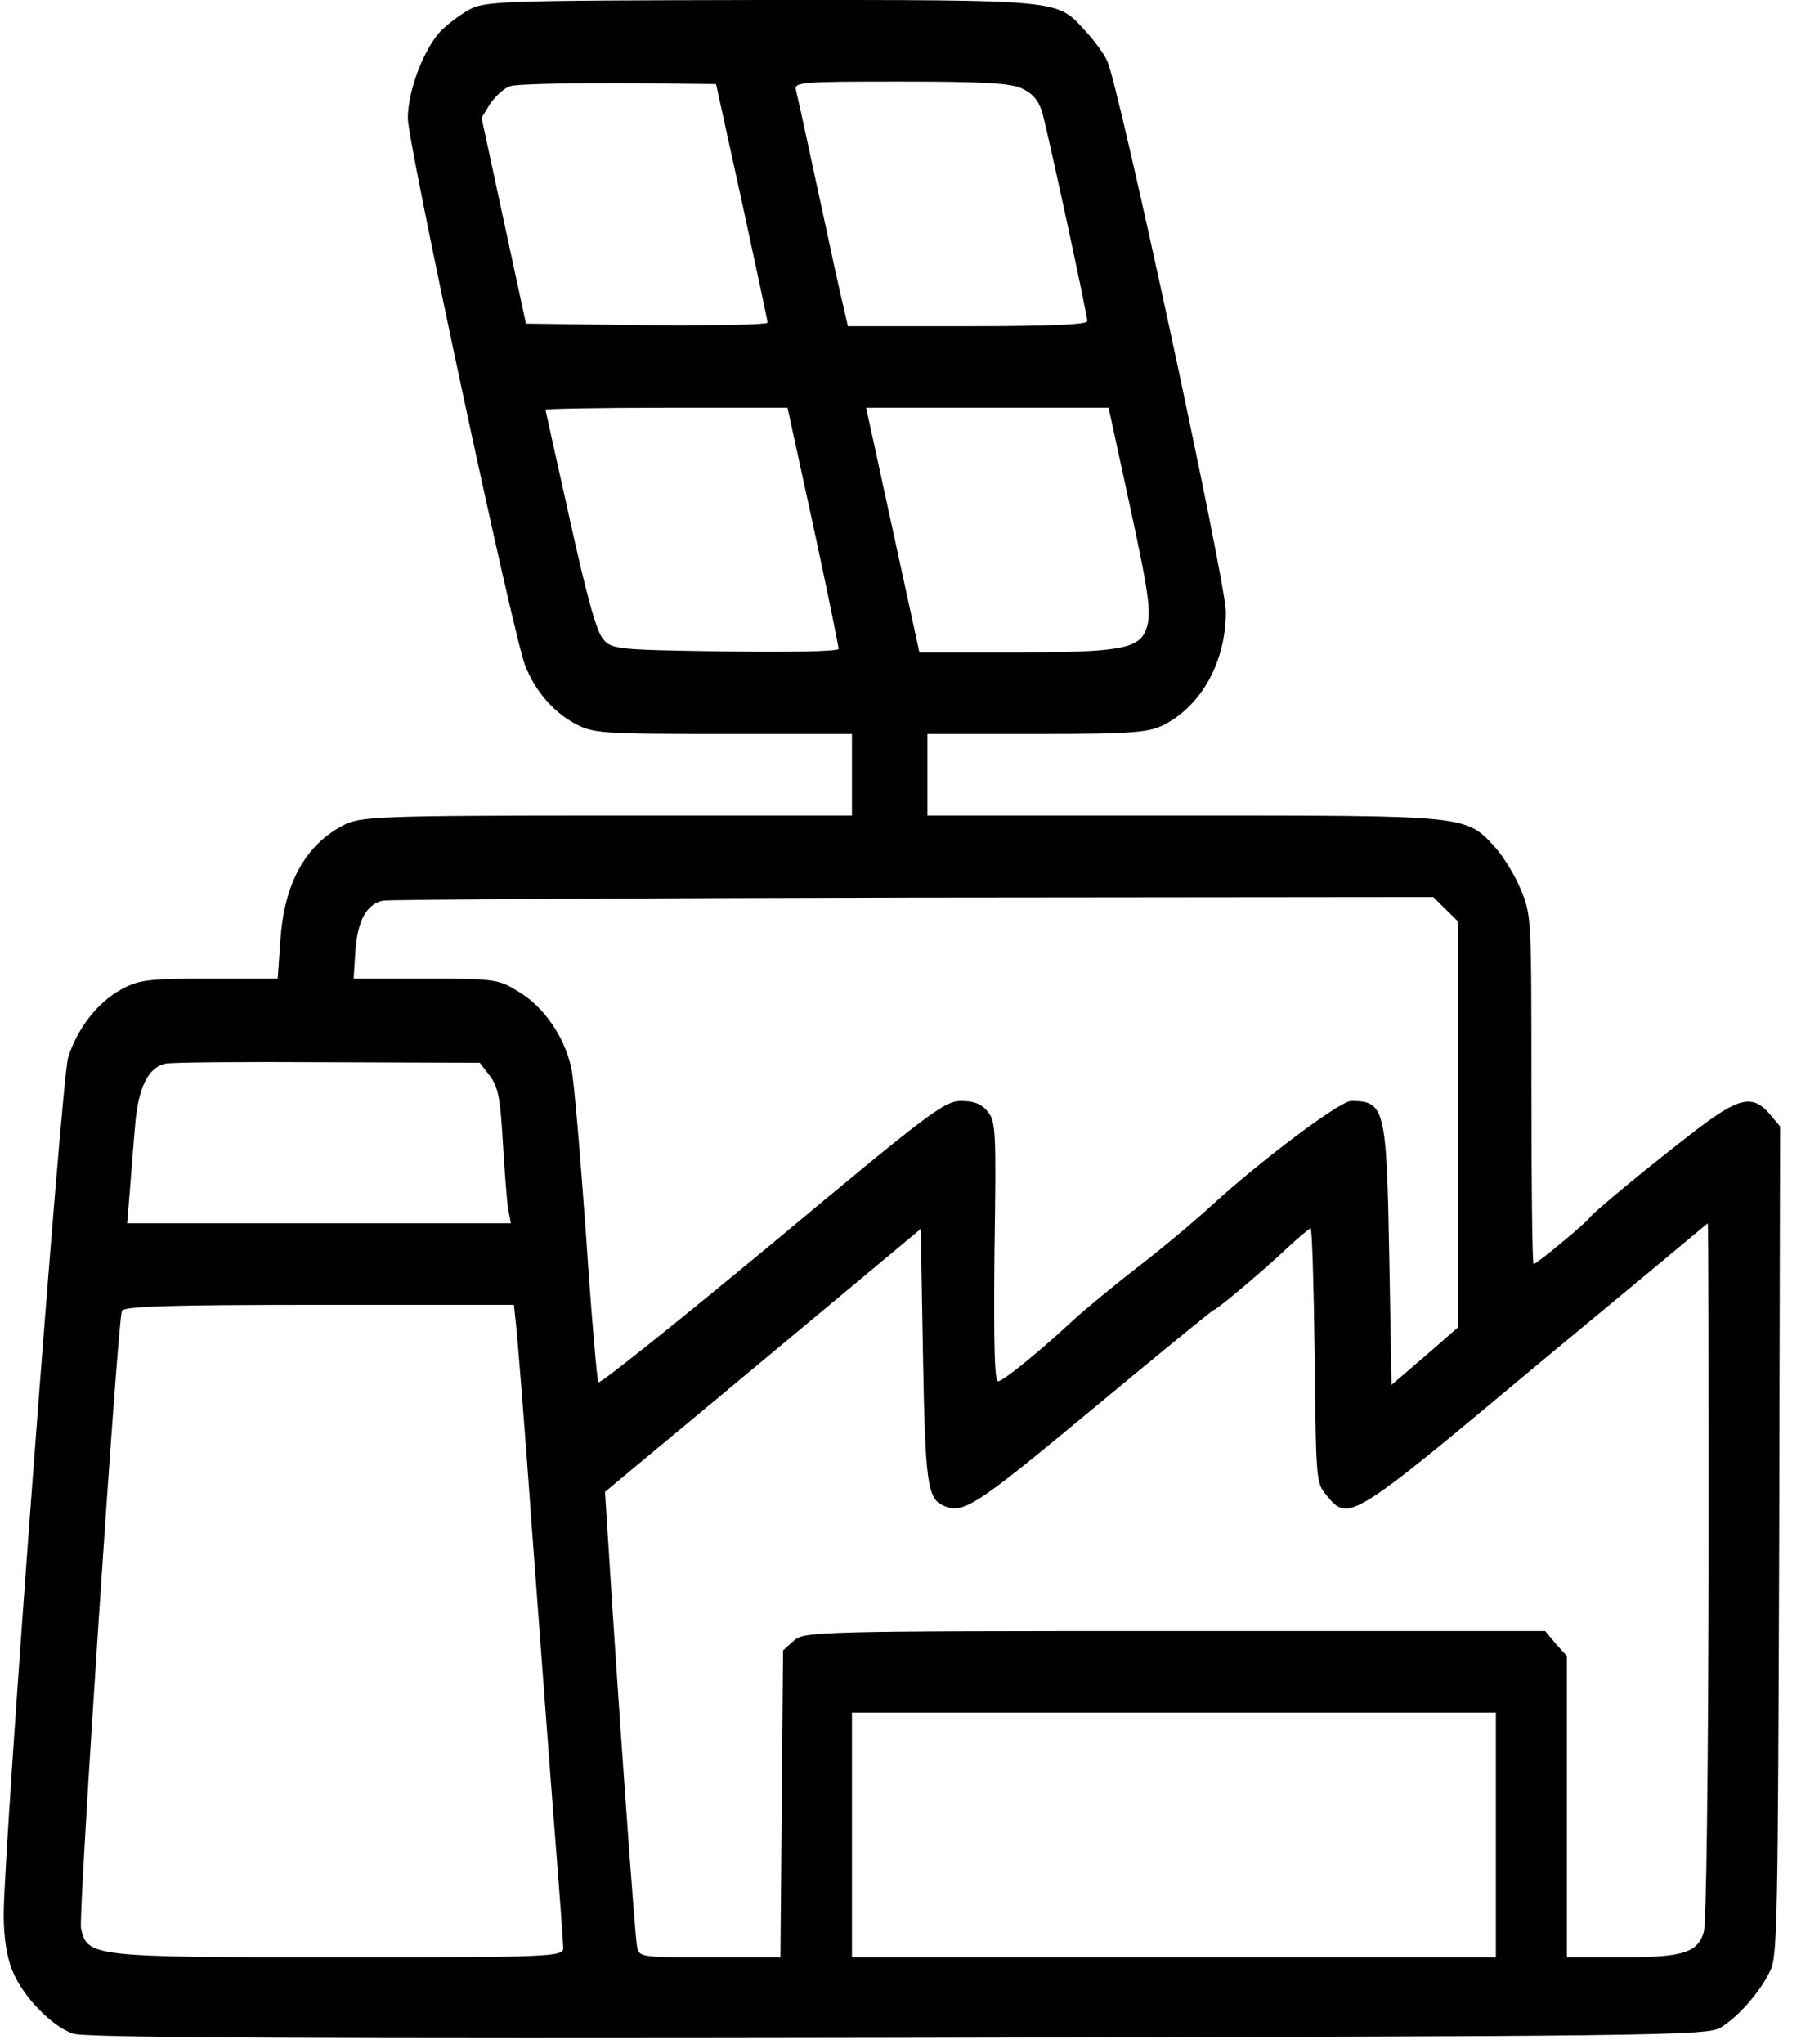 <svg xmlns:xlink="http://www.w3.org/1999/xlink" width="52" height="59" viewBox="0 0 52 59" fill="none" xmlns="http://www.w3.org/2000/svg">
                            <path d="M13.519 0.294C13.237 0.456 12.878 0.736 12.711 0.912C12.224 1.442 11.775 2.634 11.775 3.414C11.775 4.135 14.814 18.335 15.16 19.203C15.442 19.939 15.968 20.542 16.584 20.881C17.122 21.175 17.353 21.19 20.879 21.19H24.598V22.367V23.544H17.52C10.916 23.544 10.39 23.574 9.916 23.824C8.813 24.398 8.198 25.516 8.095 27.164L8.018 28.253H6.044C4.313 28.253 4.018 28.282 3.505 28.562C2.825 28.93 2.235 29.68 1.966 30.534C1.774 31.152 0.107 53.327 0.107 55.284C0.107 55.932 0.197 56.491 0.35 56.874C0.645 57.624 1.492 58.507 2.12 58.713C2.466 58.831 9.198 58.86 25.944 58.831C47.729 58.786 49.306 58.772 49.678 58.536C50.204 58.213 50.832 57.492 51.114 56.888C51.319 56.476 51.332 55.461 51.37 44.469L51.396 32.52L51.088 32.152C50.601 31.593 50.204 31.681 48.973 32.623C47.78 33.536 45.985 35.007 45.883 35.169C45.78 35.316 44.37 36.493 44.28 36.493C44.241 36.493 44.216 34.227 44.216 31.446C44.216 26.458 44.216 26.414 43.908 25.678C43.741 25.266 43.408 24.736 43.177 24.471C42.318 23.529 42.395 23.544 34.201 23.544H26.777V22.367V21.19H29.957C32.765 21.19 33.176 21.146 33.637 20.91C34.714 20.336 35.394 19.085 35.394 17.658C35.394 16.819 32.316 2.516 31.97 1.766C31.881 1.56 31.611 1.192 31.368 0.927C30.496 -0.029 30.816 0 22.007 0C14.327 0.015 13.993 0.03 13.519 0.294ZM21.418 5.813C21.815 7.667 22.161 9.241 22.161 9.315C22.161 9.374 20.597 9.403 18.674 9.388L15.186 9.344L14.545 6.372L13.904 3.399L14.16 2.987C14.314 2.767 14.57 2.531 14.737 2.487C14.904 2.428 16.314 2.399 17.853 2.399L20.674 2.428L21.418 5.813ZM29.521 2.561C29.829 2.708 29.996 2.914 30.098 3.267C30.278 3.929 31.393 9.079 31.393 9.271C31.393 9.374 30.239 9.418 27.931 9.418H24.482L24.354 8.859C24.277 8.564 23.956 7.093 23.636 5.592C23.315 4.091 23.02 2.752 22.982 2.605C22.918 2.369 23.123 2.355 26.008 2.355C28.367 2.355 29.201 2.399 29.521 2.561ZM23.482 15.186C23.892 17.07 24.213 18.674 24.213 18.732C24.213 18.806 22.738 18.835 20.943 18.806C17.84 18.762 17.661 18.747 17.417 18.453C17.225 18.247 16.942 17.217 16.455 15.009C16.071 13.288 15.75 11.846 15.75 11.831C15.75 11.802 17.327 11.772 19.25 11.772H22.738L23.482 15.186ZM32.599 14.494C33.214 17.32 33.265 17.791 33.06 18.247C32.829 18.732 32.214 18.835 29.342 18.835H26.546L25.777 15.304L25.008 11.772H28.508H32.009L32.599 14.494ZM41.741 26.252L42.1 26.605V32.461V38.318L41.138 39.157L40.177 39.981L40.112 36.287C40.035 31.991 39.984 31.785 39.01 31.785C38.689 31.785 36.394 33.506 34.983 34.801C34.522 35.228 33.573 36.022 32.868 36.567C32.163 37.111 31.329 37.803 31.021 38.083C30.009 39.024 28.957 39.878 28.816 39.878C28.713 39.878 28.688 38.804 28.713 36.14C28.765 32.638 28.752 32.388 28.521 32.093C28.342 31.873 28.124 31.785 27.752 31.785C27.265 31.785 26.841 32.108 22.289 35.905C19.571 38.156 17.314 39.966 17.276 39.907C17.237 39.848 17.071 37.921 16.917 35.61C16.75 33.3 16.571 31.152 16.494 30.828C16.301 29.945 15.724 29.092 15.006 28.65C14.391 28.268 14.314 28.253 12.288 28.253H10.211L10.262 27.444C10.326 26.575 10.583 26.105 11.057 26.002C11.198 25.972 18.084 25.928 26.354 25.913L41.382 25.898L41.741 26.252ZM14.147 31.064C14.391 31.402 14.442 31.696 14.519 32.976C14.57 33.815 14.634 34.683 14.673 34.904L14.75 35.316H9.211H3.671L3.748 34.389C3.787 33.889 3.851 33.035 3.902 32.476C3.992 31.402 4.274 30.828 4.761 30.71C4.915 30.666 7.031 30.651 9.441 30.666L13.852 30.681L14.147 31.064ZM49.332 45.352C49.319 51.341 49.268 55.564 49.191 55.785C49.011 56.373 48.588 56.506 46.844 56.506H45.241V52.165V47.809L44.921 47.456L44.613 47.088H33.919C23.572 47.088 23.2 47.103 22.918 47.368L22.61 47.647L22.572 52.077L22.533 56.506H20.494C18.481 56.506 18.443 56.506 18.392 56.182C18.327 55.873 17.827 48.795 17.571 44.675L17.468 43.071L18.366 42.321C18.866 41.908 20.917 40.202 22.931 38.524L26.585 35.478L26.649 39.113C26.713 42.806 26.777 43.262 27.239 43.468C27.816 43.718 28.149 43.498 31.534 40.687C33.432 39.113 35.009 37.818 35.048 37.818C35.125 37.818 36.458 36.699 37.189 36.008C37.51 35.713 37.804 35.463 37.843 35.463C37.881 35.463 37.933 37.111 37.958 39.127C37.997 42.777 37.997 42.806 38.304 43.174C38.933 43.939 38.997 43.91 44.344 39.436C47.062 37.185 49.293 35.331 49.306 35.316C49.332 35.316 49.332 39.834 49.332 45.352ZM14.904 38.289C14.942 38.642 15.16 41.305 15.365 44.219C15.583 47.132 15.866 50.973 16.006 52.753C16.148 54.534 16.263 56.108 16.263 56.241C16.263 56.491 15.866 56.506 9.788 56.506C2.658 56.506 2.517 56.491 2.338 55.667C2.261 55.314 3.377 38.362 3.518 37.847C3.556 37.715 4.8 37.67 9.198 37.67H14.84L14.904 38.289ZM43.19 52.974V56.506H33.894H24.598V52.974V49.443H33.894H43.19V52.974Z" fill="black"></path>
                        </svg>